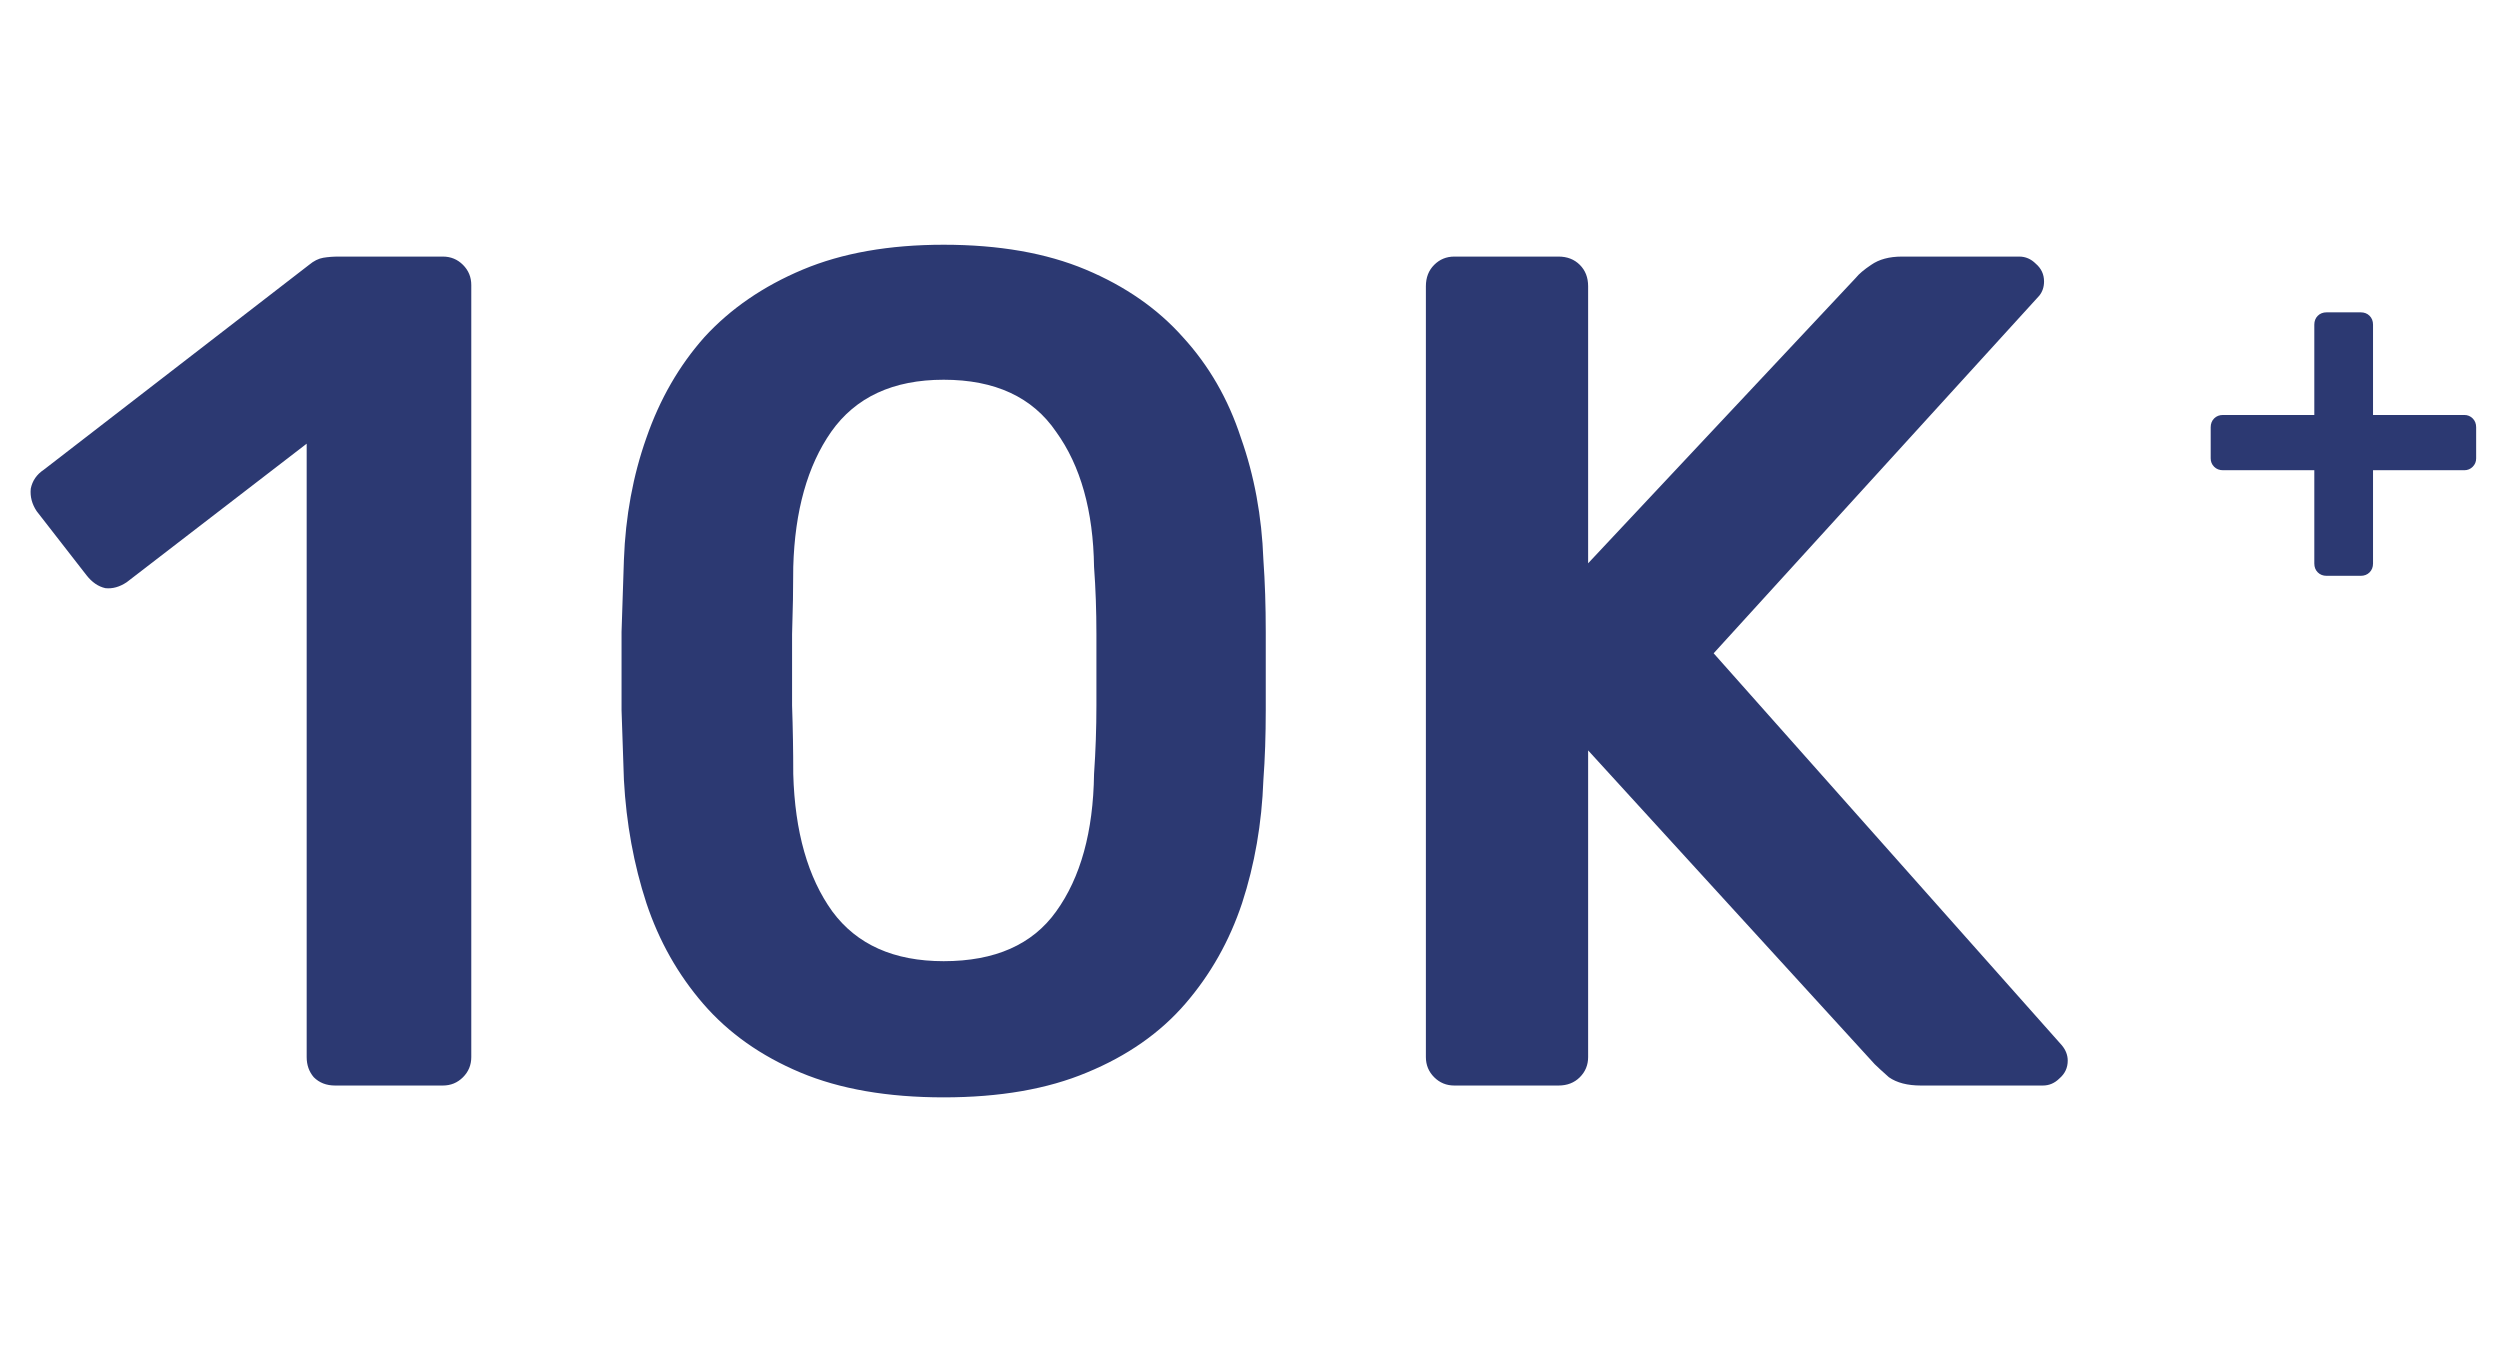 <svg width="152" height="82" viewBox="0 0 152 82" fill="none" xmlns="http://www.w3.org/2000/svg">
<path d="M141.46 35.01C141.24 35.01 141.06 34.94 140.92 34.8C140.78 34.66 140.71 34.48 140.71 34.26V28.59H135.16C134.94 28.59 134.76 28.52 134.62 28.38C134.48 28.24 134.41 28.07 134.41 27.87V25.98C134.41 25.76 134.48 25.58 134.62 25.44C134.76 25.3 134.94 25.23 135.16 25.23H140.71V19.74C140.71 19.52 140.78 19.34 140.92 19.2C141.06 19.06 141.24 18.99 141.46 18.99H143.53C143.75 18.99 143.93 19.06 144.07 19.2C144.21 19.34 144.28 19.52 144.28 19.74V25.23H149.83C150.03 25.23 150.2 25.3 150.34 25.44C150.48 25.58 150.55 25.76 150.55 25.98V27.87C150.55 28.07 150.48 28.24 150.34 28.38C150.2 28.52 150.03 28.59 149.83 28.59H144.28V34.26C144.28 34.48 144.21 34.66 144.07 34.8C143.93 34.94 143.75 35.01 143.53 35.01H141.46Z" fill="#2C3972"/>
<path d="M20.374 66C19.846 66 19.414 65.832 19.078 65.496C18.79 65.16 18.646 64.752 18.646 64.272V26.976L7.702 35.4C7.27 35.688 6.838 35.808 6.406 35.76C5.974 35.664 5.59 35.4 5.254 34.968L2.23 31.08C1.942 30.648 1.822 30.192 1.87 29.712C1.966 29.232 2.23 28.848 2.662 28.56L18.79 16.104C19.078 15.864 19.366 15.72 19.654 15.672C19.942 15.624 20.254 15.6 20.59 15.6H26.926C27.406 15.6 27.814 15.768 28.15 16.104C28.486 16.44 28.654 16.848 28.654 17.328V64.272C28.654 64.752 28.486 65.16 28.15 65.496C27.814 65.832 27.406 66 26.926 66H20.374ZM57.374 66.72C53.966 66.72 51.062 66.216 48.662 65.208C46.262 64.2 44.294 62.808 42.758 61.032C41.222 59.256 40.07 57.216 39.302 54.912C38.534 52.56 38.078 50.064 37.934 47.424C37.886 46.128 37.838 44.712 37.79 43.176C37.79 41.592 37.79 40.008 37.79 38.424C37.838 36.84 37.886 35.376 37.934 34.032C38.03 31.392 38.486 28.92 39.302 26.616C40.118 24.264 41.294 22.224 42.83 20.496C44.414 18.768 46.406 17.4 48.806 16.392C51.206 15.384 54.062 14.88 57.374 14.88C60.734 14.88 63.614 15.384 66.014 16.392C68.414 17.4 70.382 18.768 71.918 20.496C73.502 22.224 74.678 24.264 75.446 26.616C76.262 28.92 76.718 31.392 76.814 34.032C76.91 35.376 76.958 36.84 76.958 38.424C76.958 40.008 76.958 41.592 76.958 43.176C76.958 44.712 76.91 46.128 76.814 47.424C76.718 50.064 76.286 52.56 75.518 54.912C74.75 57.216 73.598 59.256 72.062 61.032C70.526 62.808 68.534 64.2 66.086 65.208C63.686 66.216 60.782 66.72 57.374 66.72ZM57.374 58.44C60.494 58.44 62.774 57.432 64.214 55.416C65.702 53.352 66.47 50.568 66.518 47.064C66.614 45.672 66.662 44.28 66.662 42.888C66.662 41.448 66.662 40.008 66.662 38.568C66.662 37.128 66.614 35.76 66.518 34.464C66.47 31.056 65.702 28.32 64.214 26.256C62.774 24.144 60.494 23.088 57.374 23.088C54.302 23.088 52.022 24.144 50.534 26.256C49.094 28.32 48.326 31.056 48.23 34.464C48.23 35.76 48.206 37.128 48.158 38.568C48.158 40.008 48.158 41.448 48.158 42.888C48.206 44.28 48.23 45.672 48.23 47.064C48.326 50.568 49.118 53.352 50.606 55.416C52.094 57.432 54.35 58.44 57.374 58.44ZM88.422 66C87.942 66 87.534 65.832 87.198 65.496C86.862 65.16 86.694 64.752 86.694 64.272V17.4C86.694 16.872 86.862 16.44 87.198 16.104C87.534 15.768 87.942 15.6 88.422 15.6H94.758C95.286 15.6 95.718 15.768 96.054 16.104C96.39 16.44 96.558 16.872 96.558 17.4V34.248L112.83 16.896C113.022 16.656 113.334 16.392 113.766 16.104C114.246 15.768 114.87 15.6 115.638 15.6H122.766C123.15 15.6 123.486 15.744 123.774 16.032C124.11 16.32 124.278 16.68 124.278 17.112C124.278 17.448 124.182 17.736 123.99 17.976L104.19 39.72L125.358 63.552C125.598 63.84 125.718 64.152 125.718 64.488C125.718 64.92 125.55 65.28 125.214 65.568C124.926 65.856 124.59 66 124.206 66H116.79C115.974 66 115.326 65.832 114.846 65.496C114.414 65.112 114.126 64.848 113.982 64.704L96.558 45.624V64.272C96.558 64.752 96.39 65.16 96.054 65.496C95.718 65.832 95.286 66 94.758 66H88.422Z" fill="#2C3972"/>
</svg>

